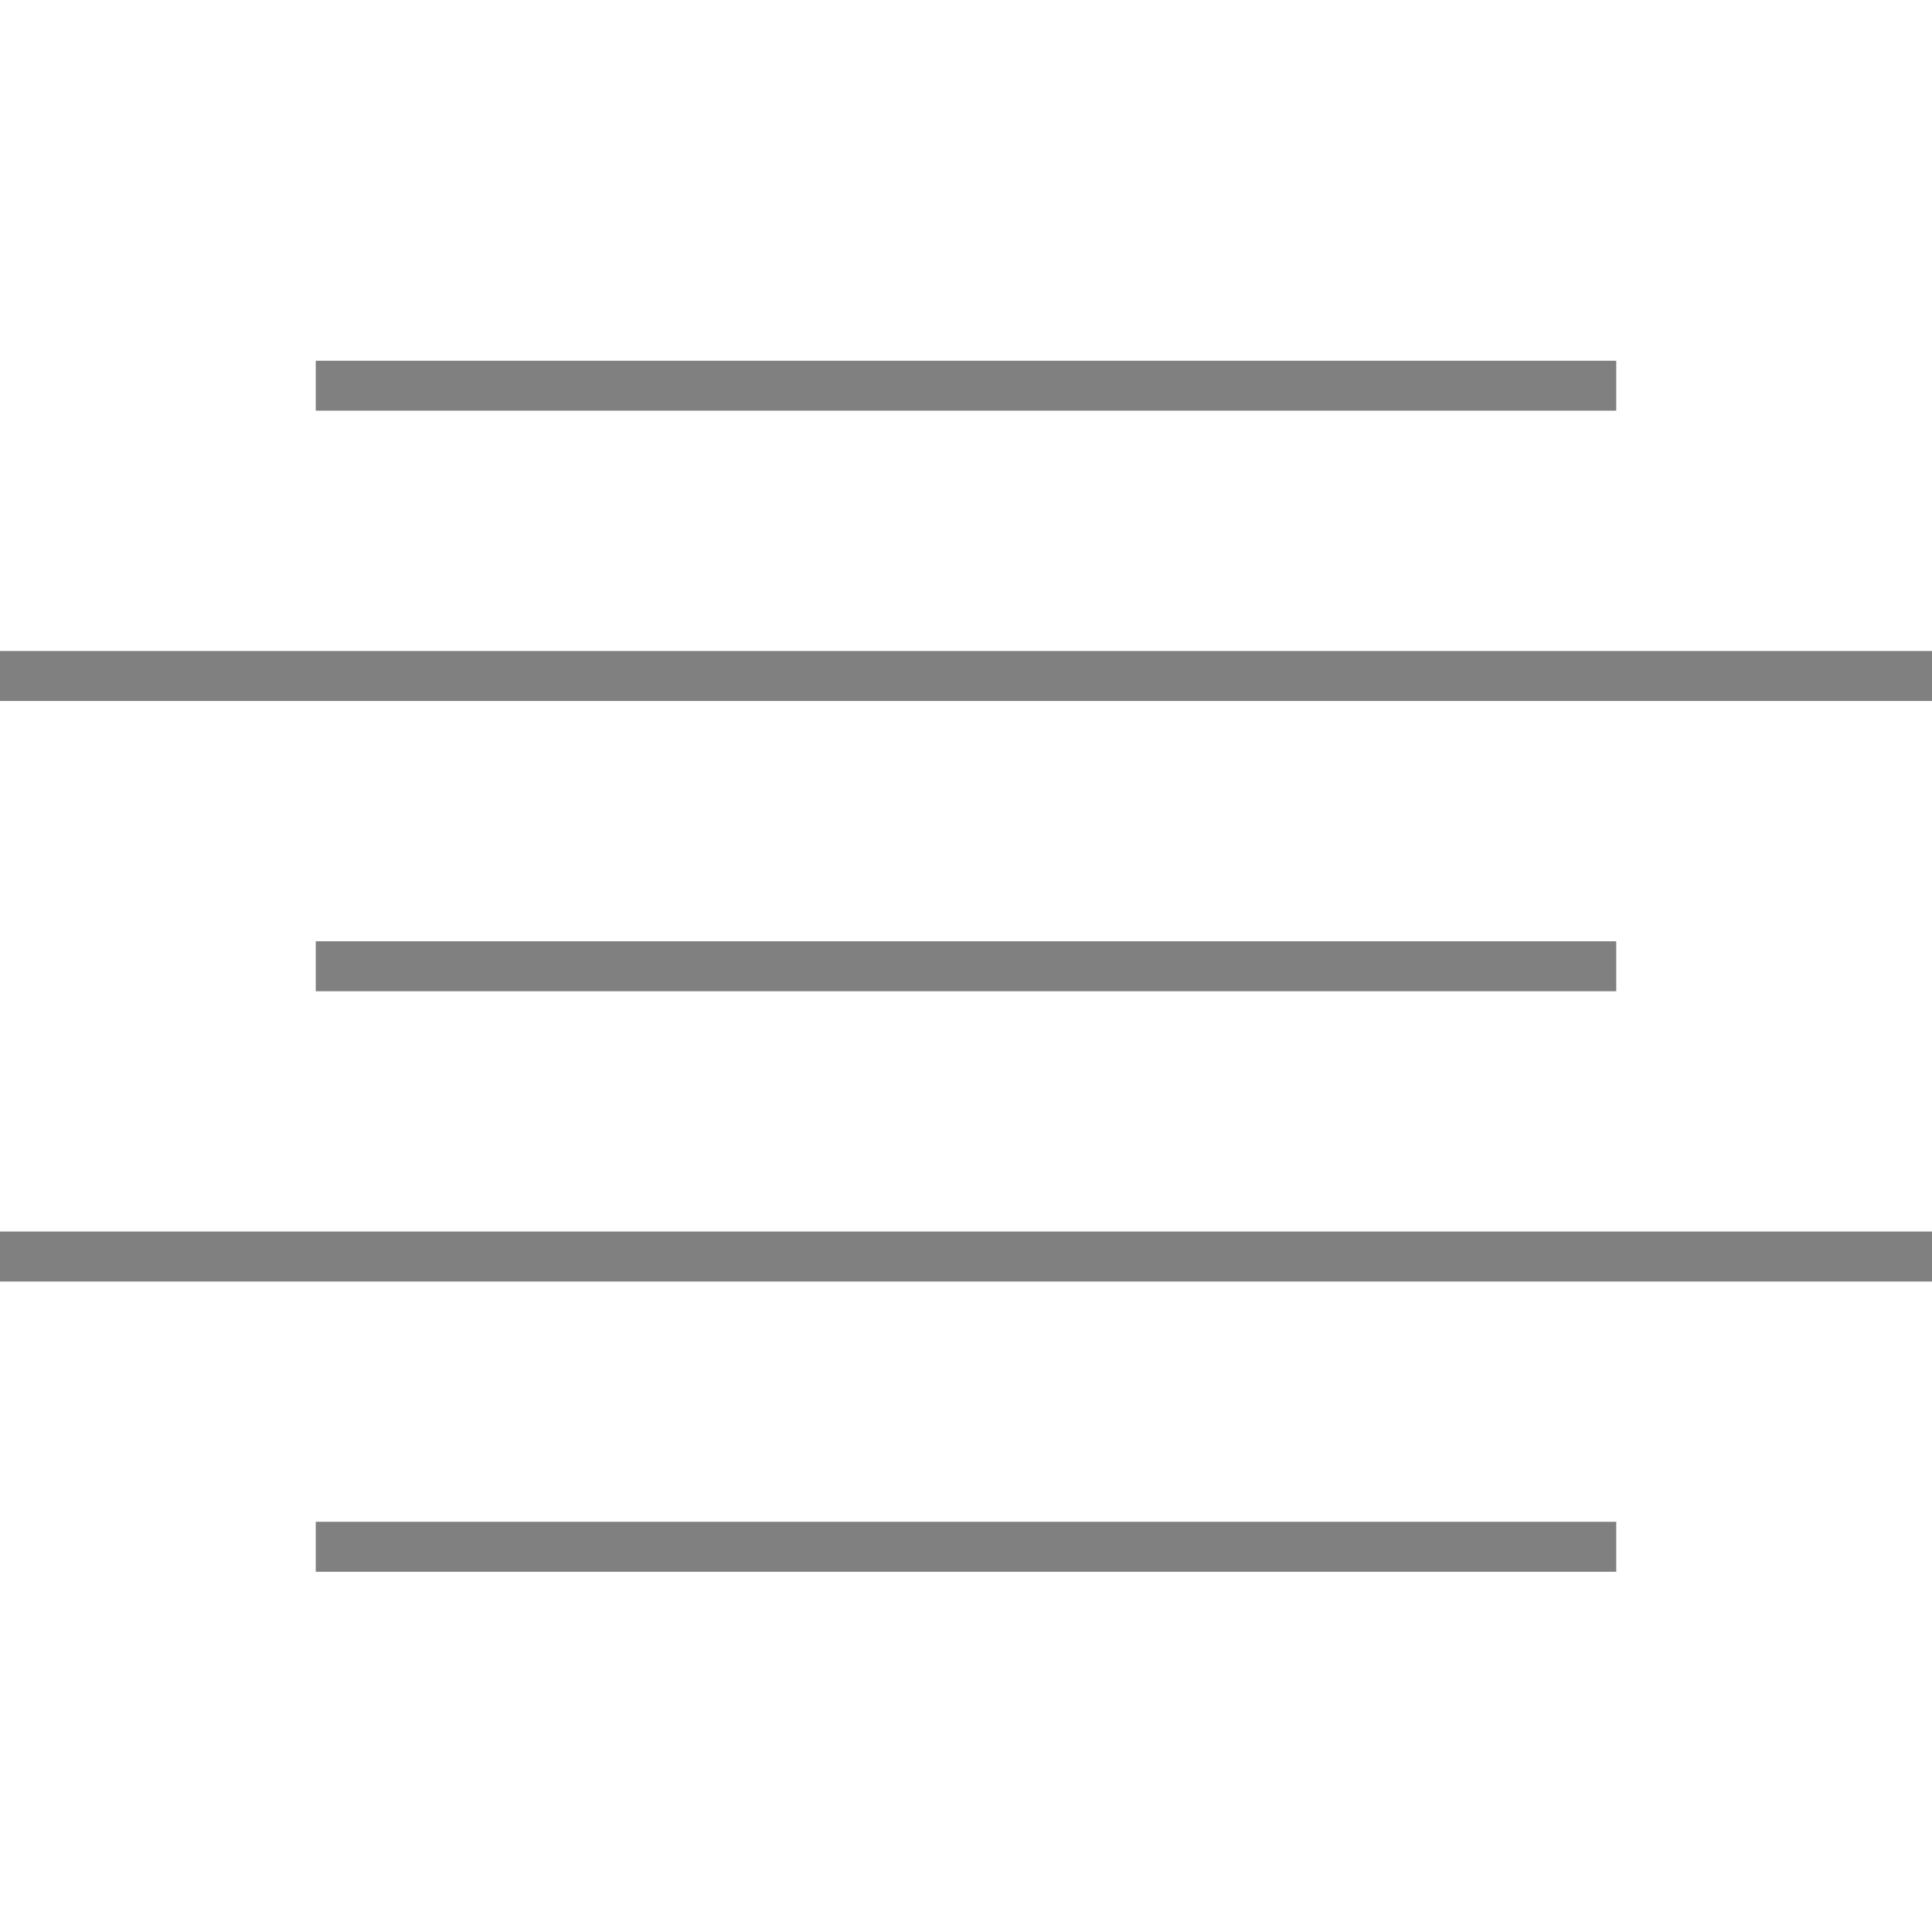 <?xml version="1.0" encoding="UTF-8" standalone="no"?>
<!-- Created with Inkscape (http://www.inkscape.org/) -->

<svg
   width="3.867mm"
   height="3.867mm"
   viewBox="0 0 3.867 3.867"
   version="1.1"
   id="svg1"
   inkscape:version="1.3.2 (1:1.3.2+202311252150+091e20ef0f)"
   sodipodi:docname="tool-text-align-center.svg"
   xmlns:inkscape="http://www.inkscape.org/namespaces/inkscape"
   xmlns:sodipodi="http://sodipodi.sourceforge.net/DTD/sodipodi-0.dtd"
   xmlns="http://www.w3.org/2000/svg"
   xmlns:svg="http://www.w3.org/2000/svg">
  <sodipodi:namedview
     id="namedview1"
     pagecolor="#ffffff"
     bordercolor="#000000"
     borderopacity="0.25"
     inkscape:showpageshadow="2"
     inkscape:pageopacity="0.0"
     inkscape:pagecheckerboard="0"
     inkscape:deskcolor="#d1d1d1"
     inkscape:document-units="mm"
     inkscape:zoom="36.309664"
     inkscape:cx="8.4963605"
     inkscape:cy="3.236053"
     inkscape:window-width="1920"
     inkscape:window-height="1048"
     inkscape:window-x="0"
     inkscape:window-y="0"
     inkscape:window-maximized="1"
     inkscape:current-layer="g1"
     showguides="true" />
  <defs
     id="defs1" />
  <g
     inkscape:label="Layer 1"
     inkscape:groupmode="layer"
     id="layer1"
     transform="translate(-62.808,-83.004)">
    <g
       id="g1"
       transform="translate(0.569,-0.037)">
      <path
         style="fill:none;stroke:#808080;stroke-width:0.1;stroke-linejoin:round;stroke-dasharray:none;paint-order:stroke fill markers"
         d="m 62.871,83.813 h 2.603"
         id="path1"
         sodipodi:nodetypes="cc" />
      <path
         style="fill:none;stroke:#808080;stroke-width:0.1;stroke-linejoin:round;stroke-dasharray:none;paint-order:stroke fill markers"
         d="m 62.239,84.394 h 3.867"
         id="path2" />
      <path
         style="fill:none;stroke:#808080;stroke-width:0.1;stroke-linejoin:round;stroke-dasharray:none;paint-order:stroke fill markers"
         d="m 62.871,84.975 2.603,10e-7"
         id="path3"
         sodipodi:nodetypes="cc" />
      <path
         style="fill:none;stroke:#808080;stroke-width:0.1;stroke-linejoin:round;stroke-dasharray:none;paint-order:stroke fill markers"
         d="m 62.239,85.556 h 3.867"
         id="path4" />
      <path
         style="fill:none;stroke:#808080;stroke-width:0.1;stroke-linejoin:round;stroke-dasharray:none;paint-order:stroke fill markers"
         d="m 62.871,86.137 h 2.603"
         id="path5"
         sodipodi:nodetypes="cc" />
    </g>
  </g>
</svg>
